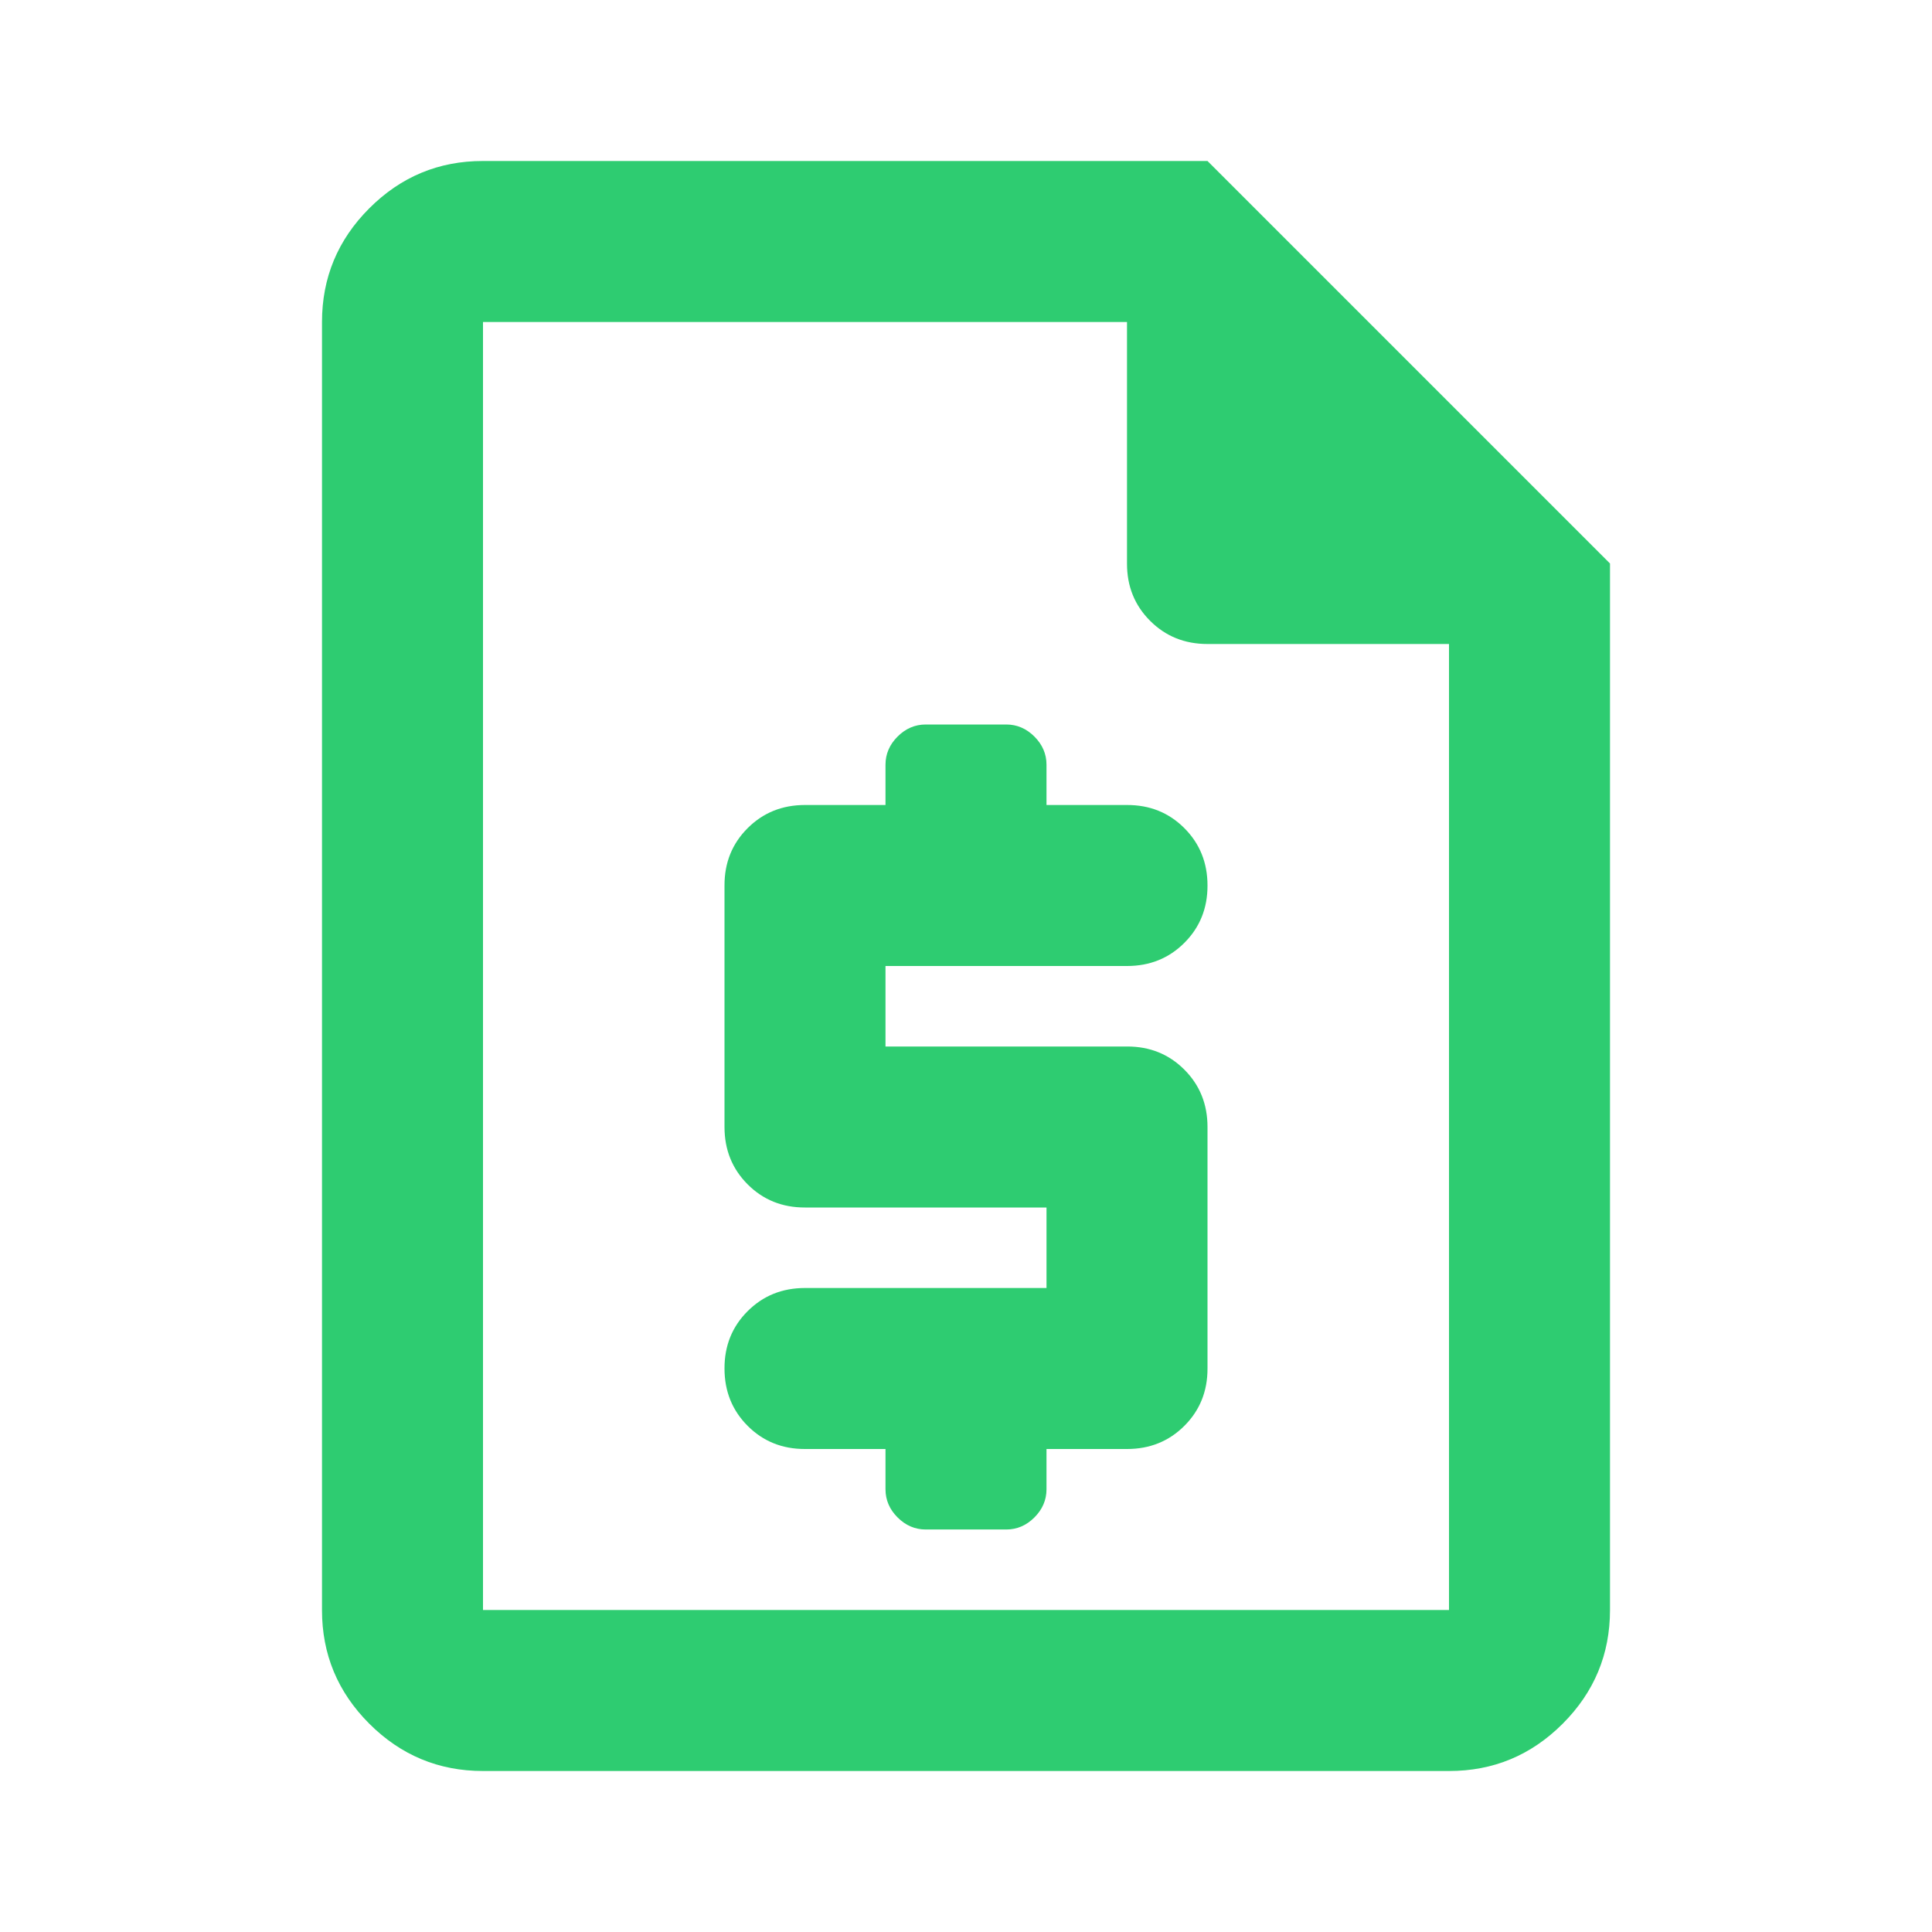 <svg xmlns="http://www.w3.org/2000/svg" width="512" height="512" viewBox="0 0 24 24"><path fill="#2ECC71" d="M11 18v.5q0 .2.15.35t.35.15h1q.2 0 .35-.15t.15-.35V18h1q.425 0 .713-.288T15 17v-3q0-.425-.288-.713T14 13h-3v-1h3q.425 0 .713-.288T15 11q0-.425-.288-.713T14 10h-1v-.5q0-.2-.15-.35T12.5 9h-1q-.2 0-.35.15T11 9.5v.5h-1q-.425 0-.713.288T9 11v3q0 .425.288.713T10 15h3v1h-3q-.425 0-.713.288T9 17q0 .425.288.713T10 18h1Zm-5 4q-.825 0-1.413-.588T4 20V4q0-.825.588-1.413T6 2h9l5 5v13q0 .825-.588 1.413T18 22H6Zm0-2h12V8h-3q-.425 0-.713-.288T14 7V4H6v16ZM6 4v4v-4v16V4Z"/></svg>
